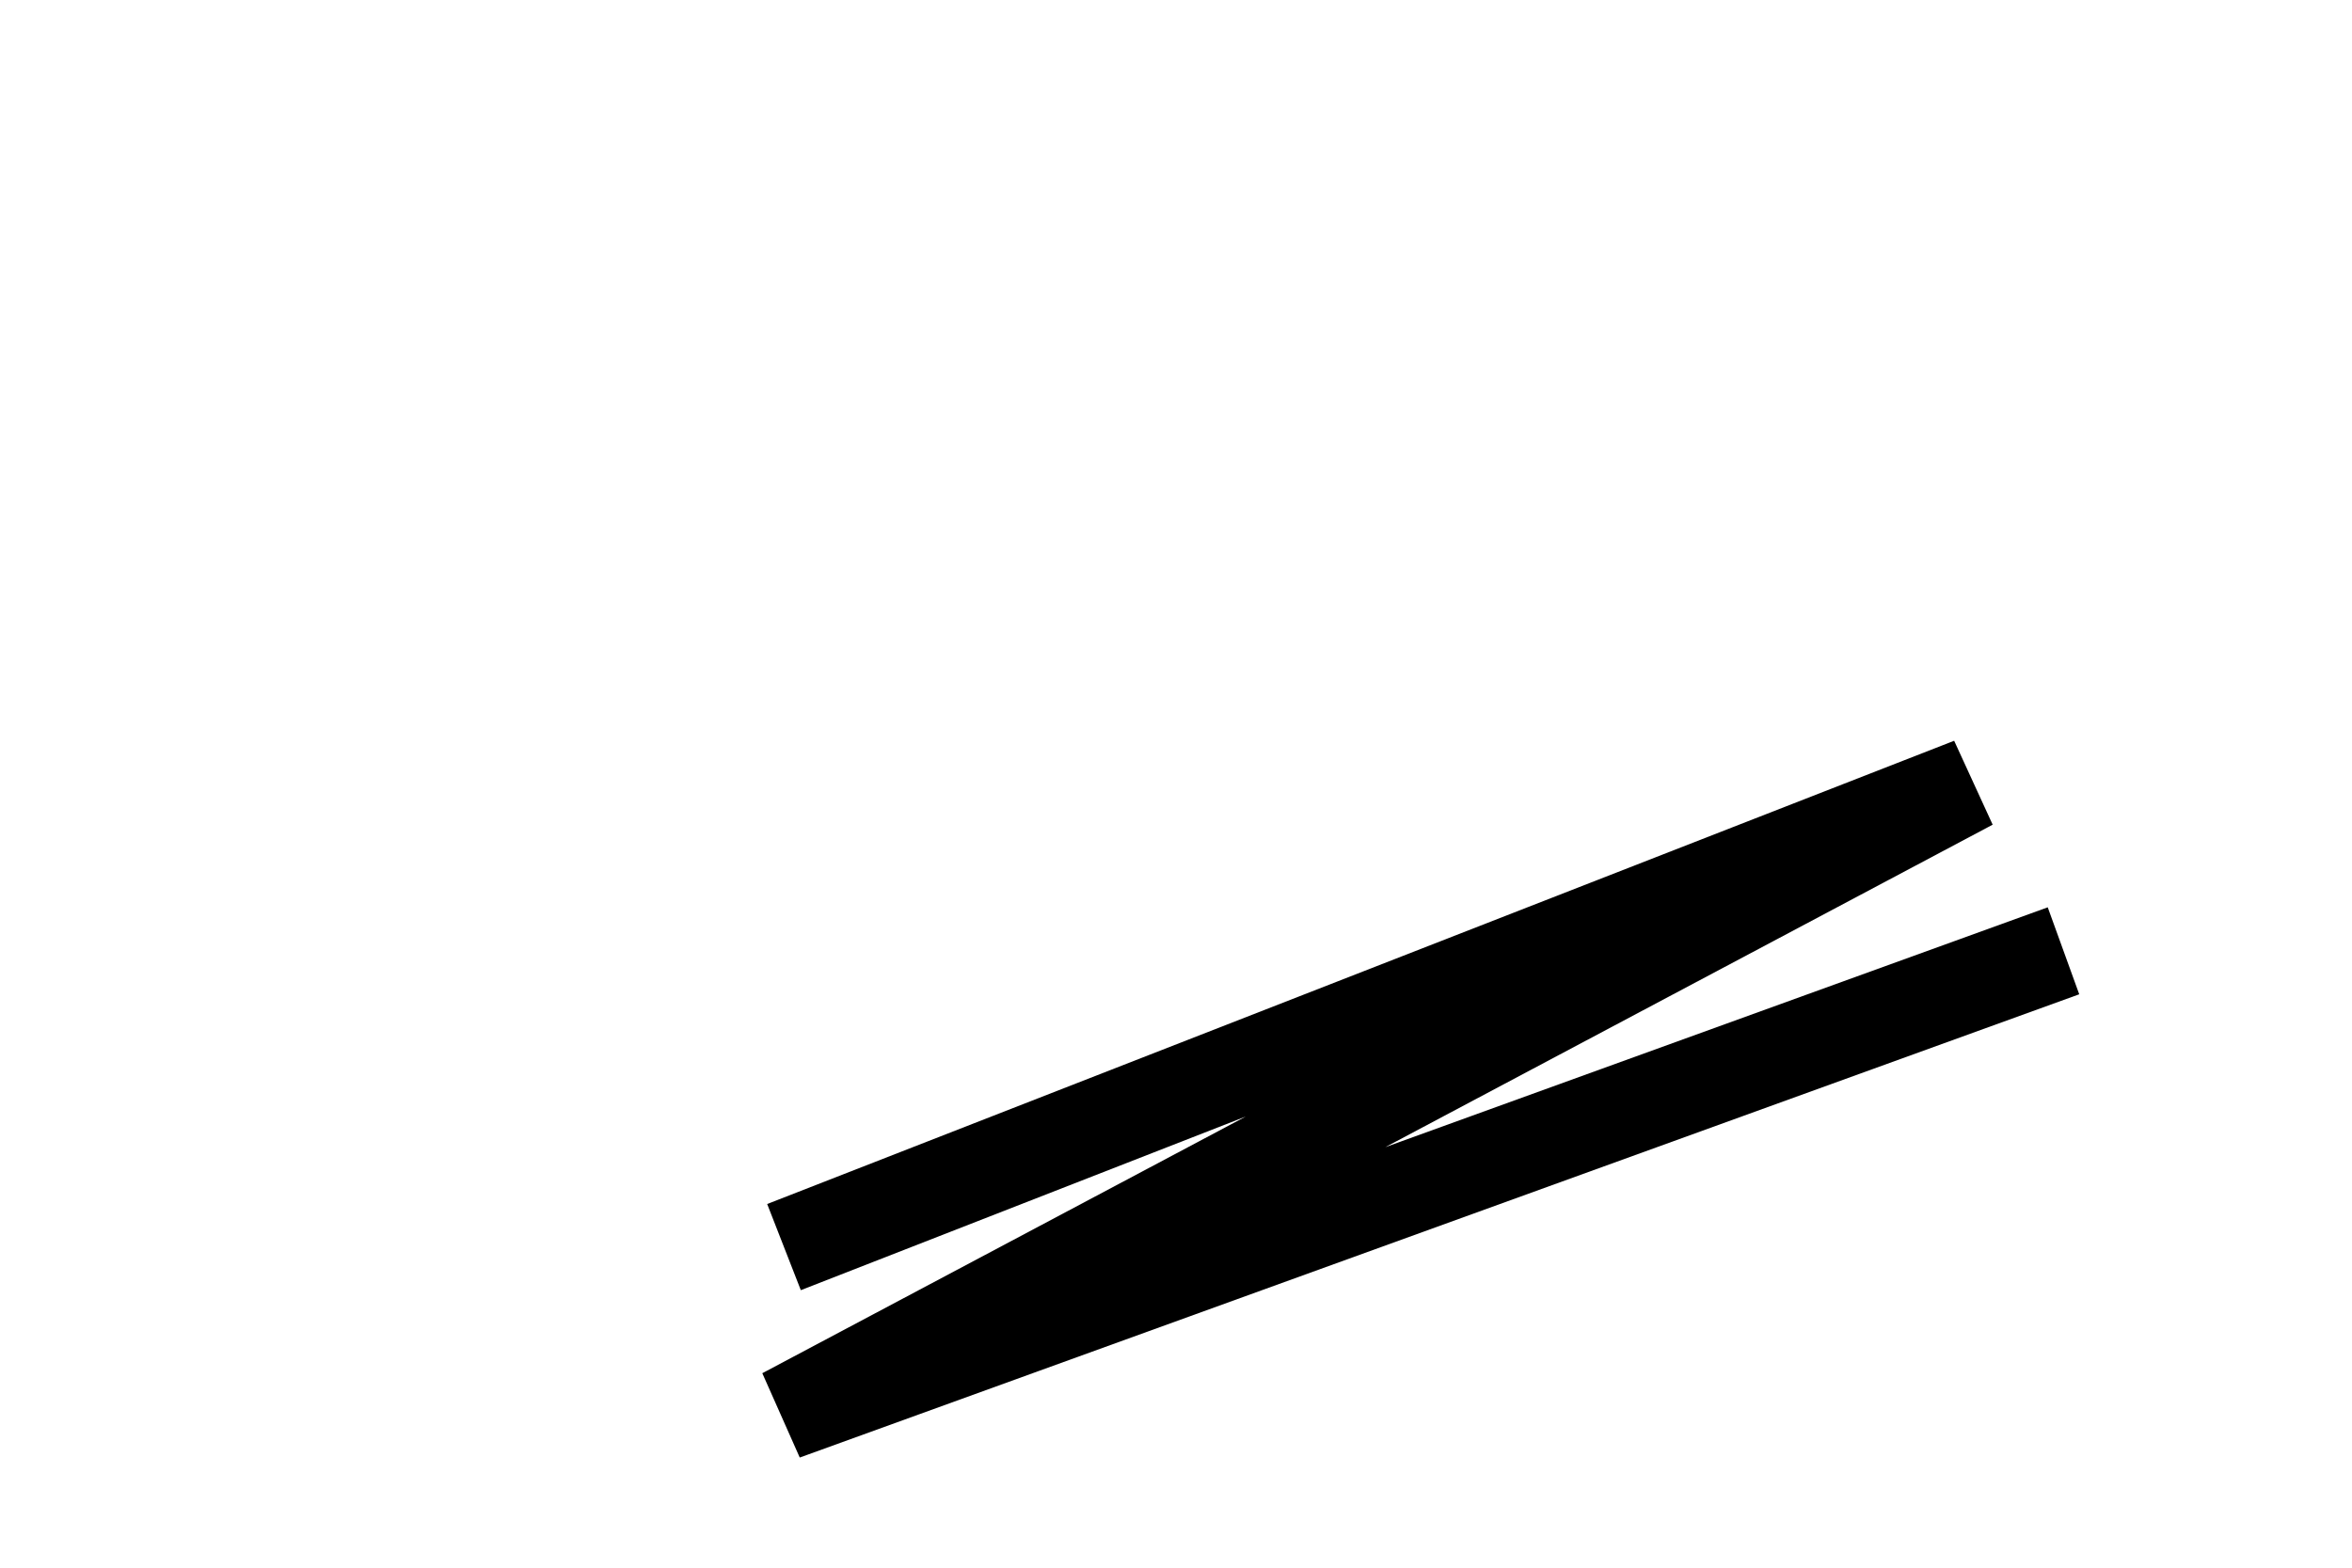 <?xml version="1.0" encoding="utf-8"?>
<svg xmlns="http://www.w3.org/2000/svg" fill="none" height="100%" overflow="visible" preserveAspectRatio="none" style="display: block;" viewBox="0 0 3 2" width="100%">
<path d="M1 1.591L2.514 1L1 1.804L2.632 1.213" id="Vector 3722" stroke="black" stroke-width="0.118"/>
</svg>